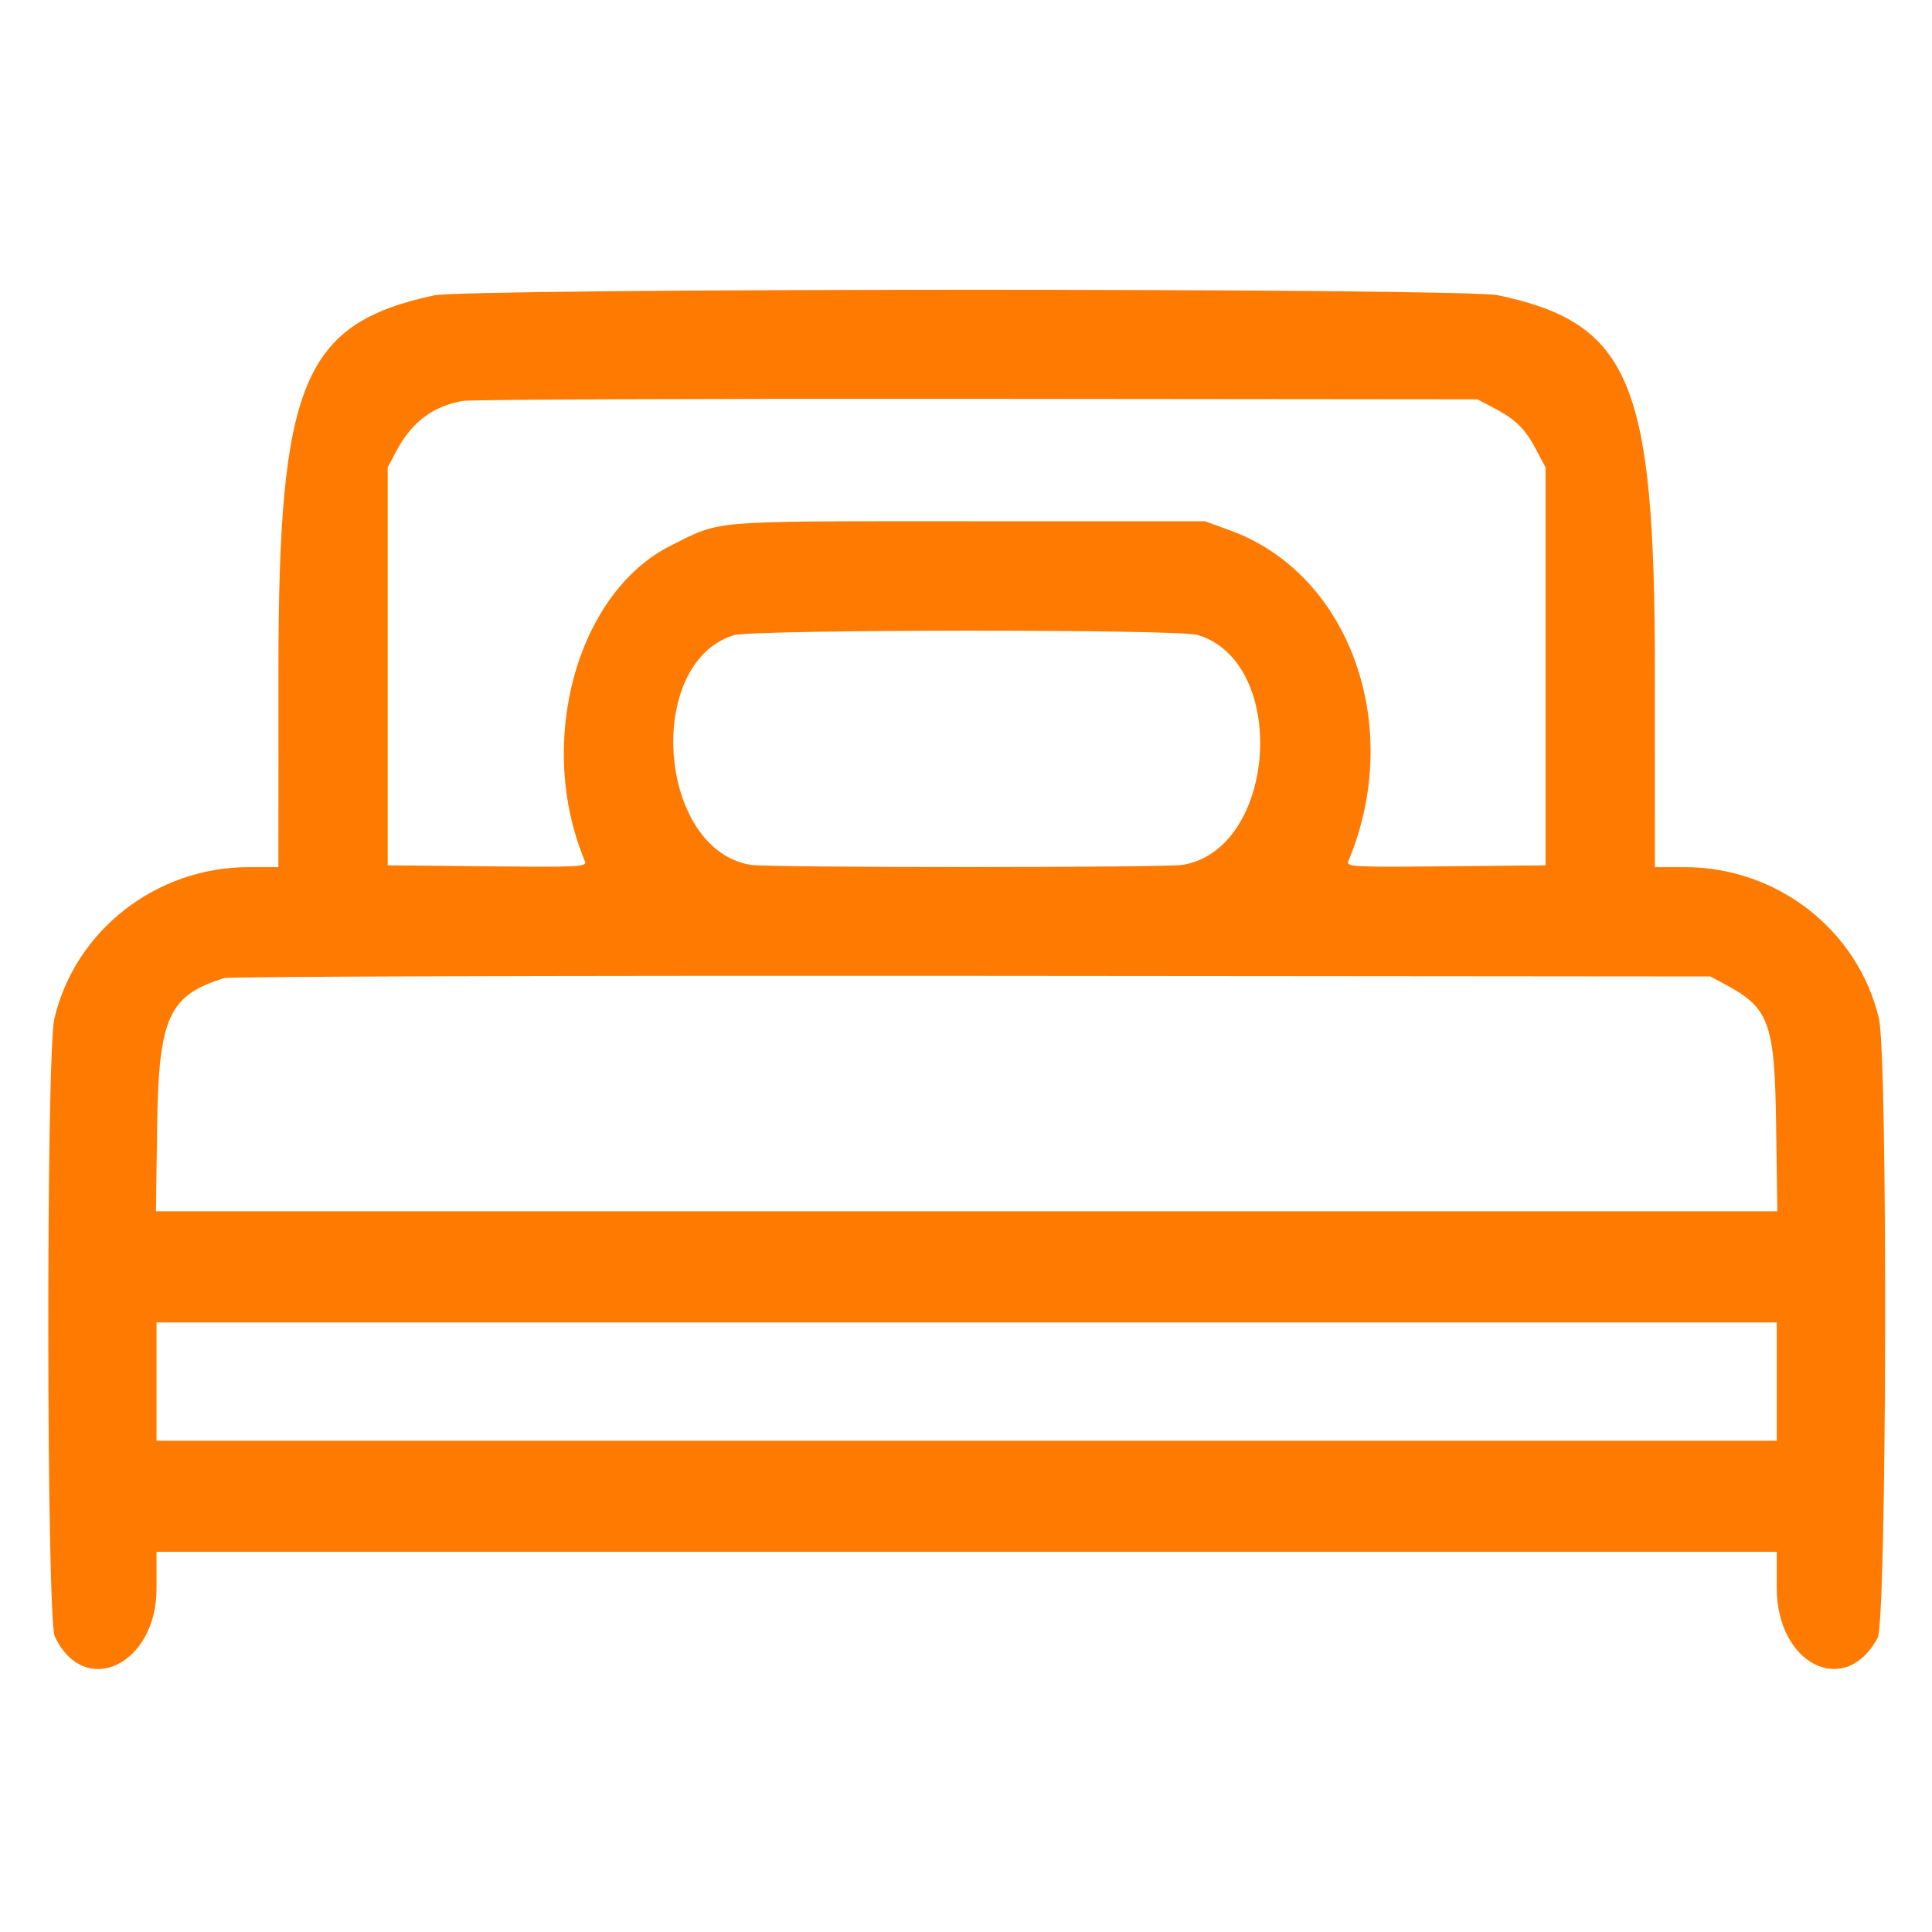 <svg width="40" height="40" viewBox="0 0 40 40" fill="none" xmlns="http://www.w3.org/2000/svg">
<path fill-rule="evenodd" clip-rule="evenodd" d="M8.976 6.117C6.275 6.704 5.767 7.927 5.765 13.853L5.764 17.953H5.149C3.235 17.953 1.556 19.262 1.126 21.088C0.952 21.824 0.961 33.516 1.135 33.883C1.749 35.176 3.241 34.473 3.241 32.891V32.129H20.013H36.786V32.878C36.786 34.465 38.202 35.164 38.875 33.909C39.065 33.556 39.088 21.882 38.901 21.088C38.469 19.257 36.797 17.953 34.878 17.953H34.263L34.262 13.853C34.26 7.906 33.751 6.693 31.017 6.113C30.293 5.96 9.682 5.963 8.976 6.117ZM30.923 8.444C31.38 8.683 31.572 8.872 31.803 9.307L31.999 9.678V13.797V17.916L29.931 17.936C27.98 17.955 27.867 17.948 27.918 17.825C29.079 15.047 27.952 11.89 25.476 10.984L24.949 10.792H20.051C14.619 10.792 14.95 10.765 13.892 11.294C11.938 12.272 11.088 15.383 12.108 17.825C12.16 17.948 12.047 17.955 10.095 17.936L8.027 17.916V13.797V9.678L8.203 9.344C8.519 8.742 8.958 8.41 9.586 8.3C9.749 8.271 14.542 8.252 20.236 8.258L30.589 8.268L30.923 8.444ZM24.792 13.145C26.689 13.706 26.44 17.583 24.486 17.906C24.122 17.966 15.905 17.966 15.541 17.906C13.619 17.588 13.335 13.737 15.189 13.152C15.576 13.03 24.381 13.024 24.792 13.145ZM35.711 20.377C36.635 20.871 36.744 21.173 36.773 23.316L36.798 25.078H20.013H3.229L3.253 23.316C3.285 21.06 3.493 20.603 4.65 20.249C4.752 20.218 11.716 20.198 20.125 20.204L35.413 20.217L35.711 20.377ZM36.786 28.604V29.828H20.013H3.241V28.604V27.379H20.013H36.786V28.604Z" fill="#FF7A00"/>
</svg>
